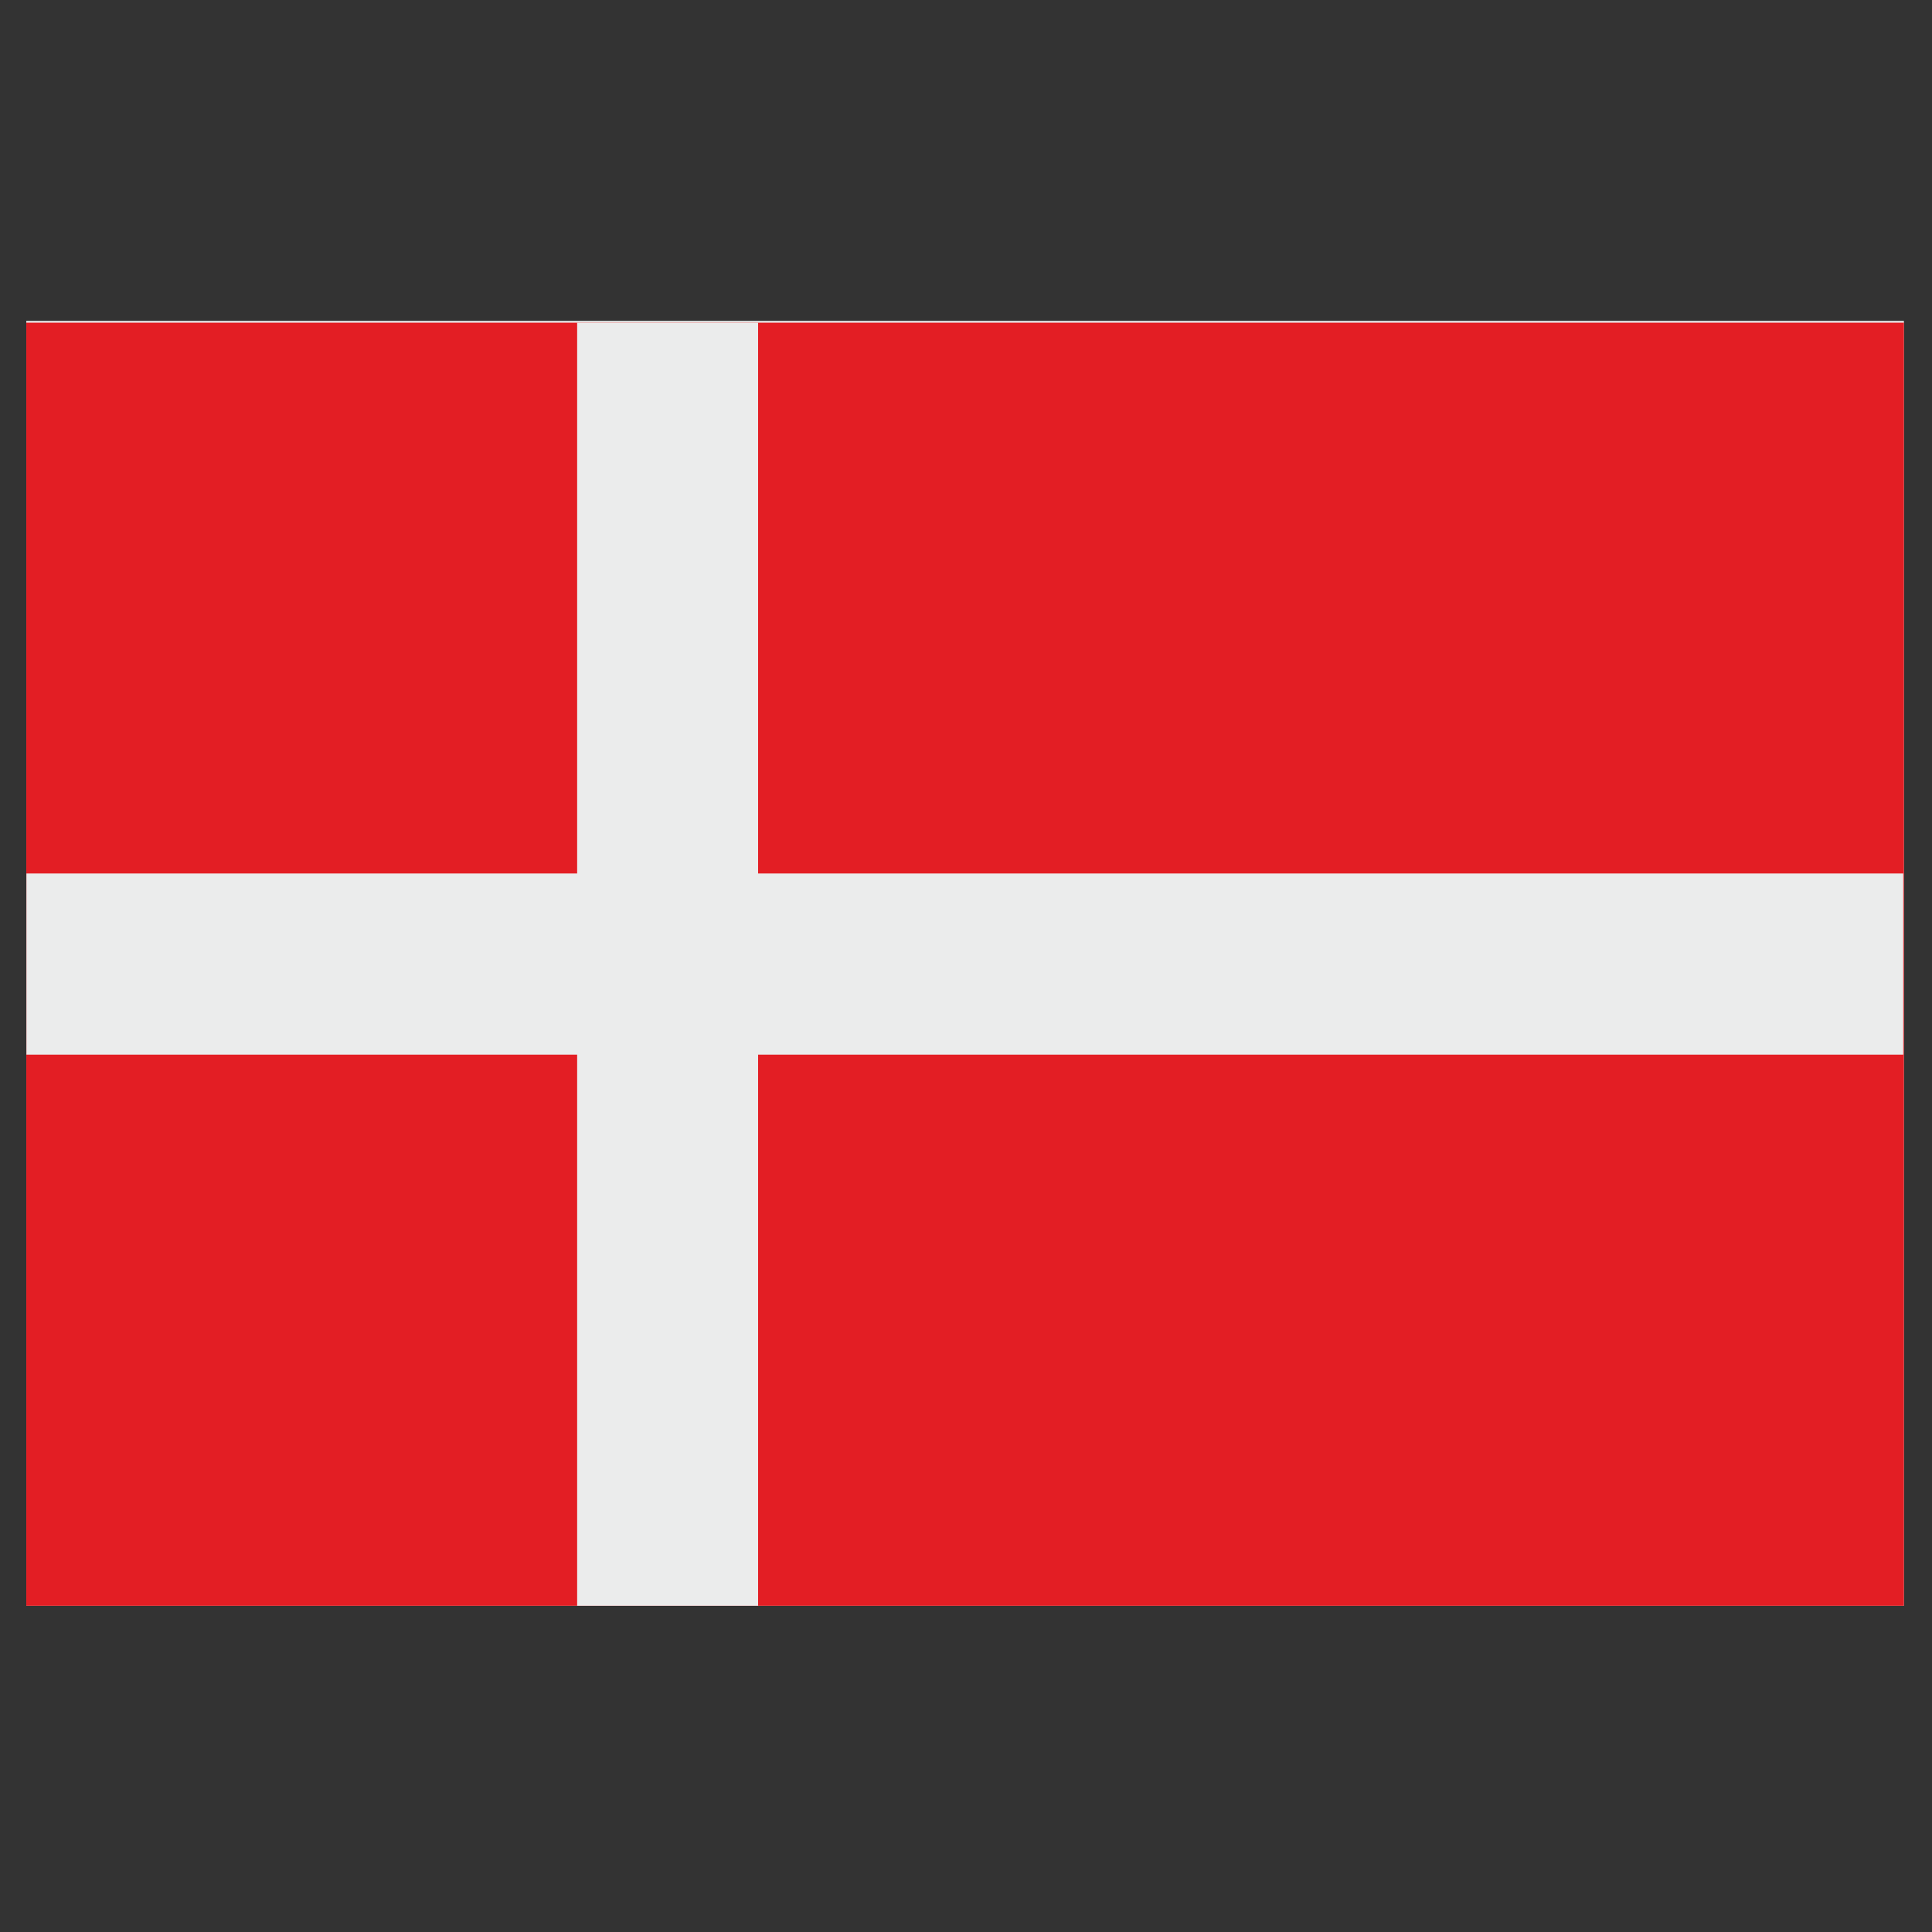 <svg xmlns="http://www.w3.org/2000/svg" clip-rule="evenodd" fill-rule="evenodd" height="43.349mm" image-rendering="optimizeQuality" shape-rendering="geometricPrecision" text-rendering="geometricPrecision" viewBox="0 0 4335 4335" width="43.349mm"><rect x="0" y="0" width="4335" height="4335" fill="#333333" stroke="none"/><g id="Layer_x0020_1"><path d="m59 720h4213v2883h-4213z" fill="#ebecec"></path><path d="m59 724h4213v2879h-4213z" fill="#e31e24"></path><g fill="#ebecec"><path d="m1295 724h406v2879h-406z"></path><path d="m0 0h271v584h-271z" transform="matrix(0 -1.5 7.211 0 59.257 2366.43)"></path></g></g></svg>
